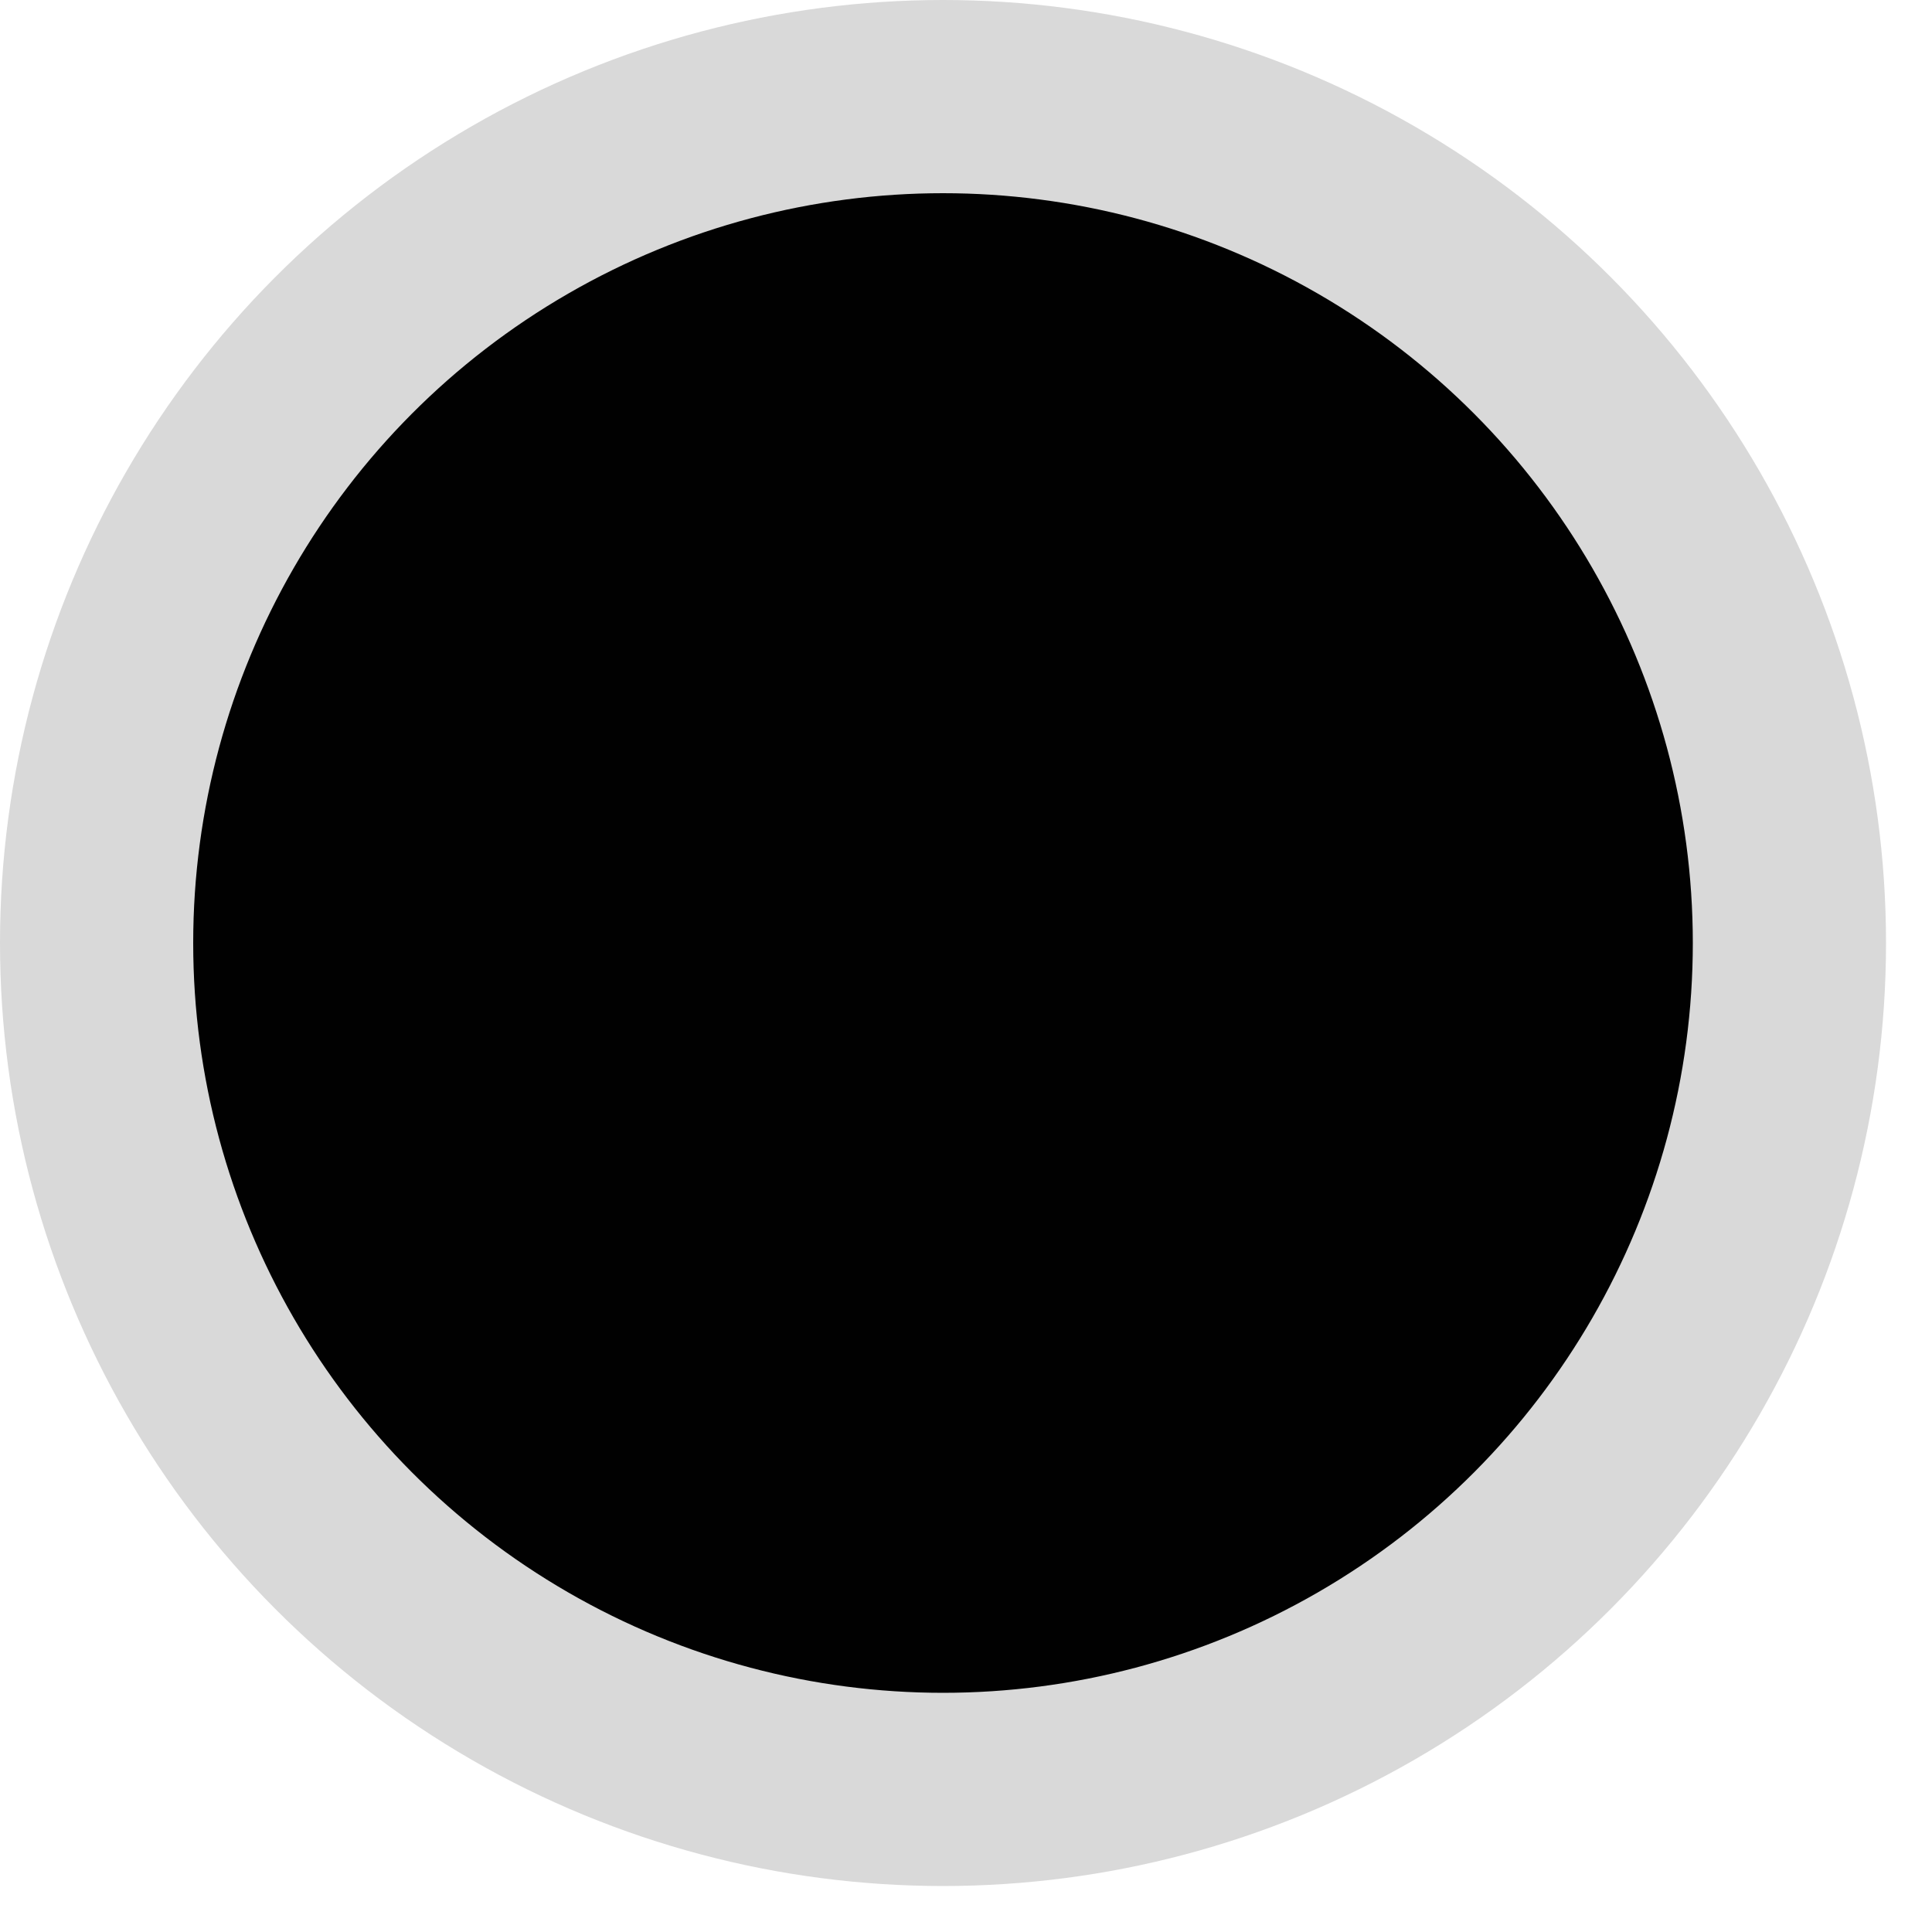 <?xml version="1.0" encoding="utf-8"?>
<svg xmlns="http://www.w3.org/2000/svg" fill="none" height="100%" overflow="visible" preserveAspectRatio="none" style="display: block;" viewBox="0 0 10 10" width="100%">
<circle cx="4.881" cy="4.881" fill="#010101" id="Ellipse 1" r="4.381" stroke="#D9D9D9"/>
</svg>